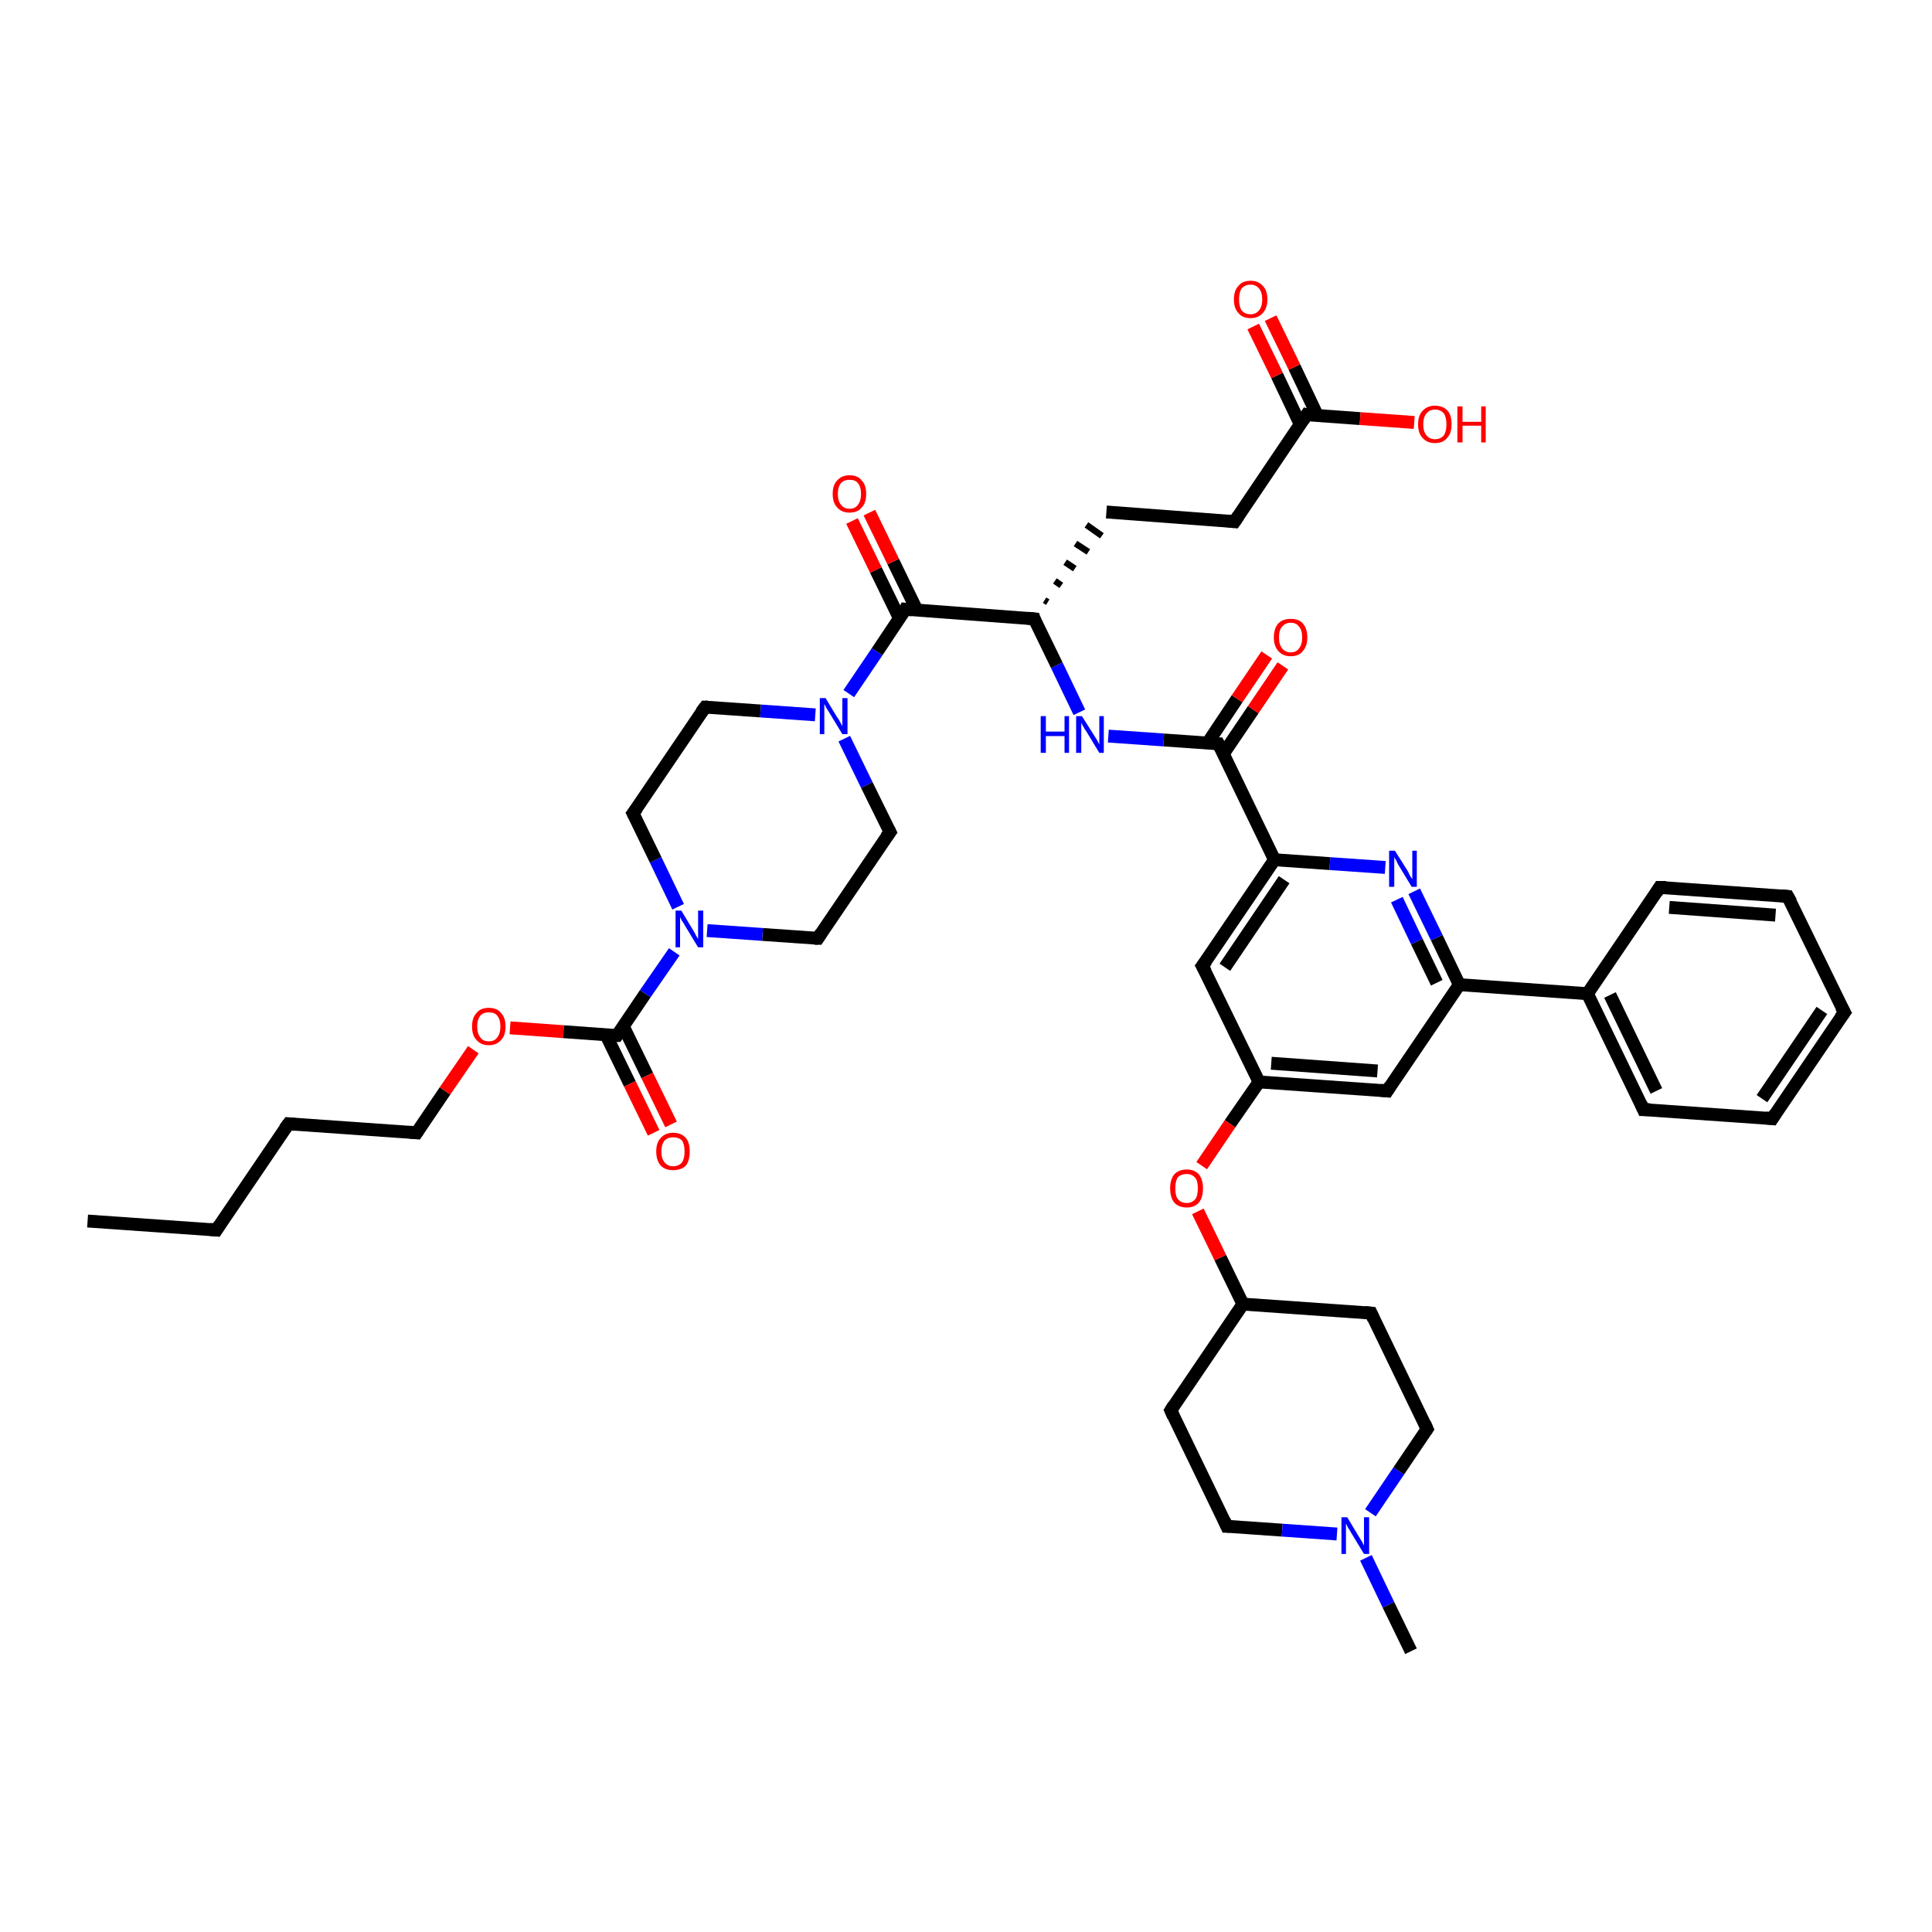 <?xml version='1.0' encoding='iso-8859-1'?>
<svg version='1.1' baseProfile='full'
              xmlns='http://www.w3.org/2000/svg'
                      xmlns:rdkit='http://www.rdkit.org/xml'
                      xmlns:xlink='http://www.w3.org/1999/xlink'
                  xml:space='preserve'
width='300px' height='300px' viewBox='0 0 300 300'>
<!-- END OF HEADER -->
<rect style='opacity:1.0;fill:#FFFFFF;stroke:none' width='300.0' height='300.0' x='0.0' y='0.0'> </rect>
<path class='bond-0 atom-0 atom-1' d='M 13.6,189.6 L 33.6,191.0' style='fill:none;fill-rule:evenodd;stroke:#000000;stroke-width:2.0px;stroke-linecap:butt;stroke-linejoin:miter;stroke-opacity:1' />
<path class='bond-1 atom-1 atom-2' d='M 33.6,191.0 L 44.8,174.5' style='fill:none;fill-rule:evenodd;stroke:#000000;stroke-width:2.0px;stroke-linecap:butt;stroke-linejoin:miter;stroke-opacity:1' />
<path class='bond-2 atom-2 atom-3' d='M 44.8,174.5 L 64.7,175.9' style='fill:none;fill-rule:evenodd;stroke:#000000;stroke-width:2.0px;stroke-linecap:butt;stroke-linejoin:miter;stroke-opacity:1' />
<path class='bond-3 atom-3 atom-4' d='M 64.7,175.9 L 69.1,169.4' style='fill:none;fill-rule:evenodd;stroke:#000000;stroke-width:2.0px;stroke-linecap:butt;stroke-linejoin:miter;stroke-opacity:1' />
<path class='bond-3 atom-3 atom-4' d='M 69.1,169.4 L 73.5,163.0' style='fill:none;fill-rule:evenodd;stroke:#FF0000;stroke-width:2.0px;stroke-linecap:butt;stroke-linejoin:miter;stroke-opacity:1' />
<path class='bond-4 atom-4 atom-5' d='M 79.2,159.6 L 87.5,160.2' style='fill:none;fill-rule:evenodd;stroke:#FF0000;stroke-width:2.0px;stroke-linecap:butt;stroke-linejoin:miter;stroke-opacity:1' />
<path class='bond-4 atom-4 atom-5' d='M 87.5,160.2 L 95.8,160.8' style='fill:none;fill-rule:evenodd;stroke:#000000;stroke-width:2.0px;stroke-linecap:butt;stroke-linejoin:miter;stroke-opacity:1' />
<path class='bond-5 atom-5 atom-6' d='M 94.1,160.7 L 97.8,168.3' style='fill:none;fill-rule:evenodd;stroke:#000000;stroke-width:2.0px;stroke-linecap:butt;stroke-linejoin:miter;stroke-opacity:1' />
<path class='bond-5 atom-5 atom-6' d='M 97.8,168.3 L 101.5,175.9' style='fill:none;fill-rule:evenodd;stroke:#FF0000;stroke-width:2.0px;stroke-linecap:butt;stroke-linejoin:miter;stroke-opacity:1' />
<path class='bond-5 atom-5 atom-6' d='M 96.8,159.4 L 100.5,167.0' style='fill:none;fill-rule:evenodd;stroke:#000000;stroke-width:2.0px;stroke-linecap:butt;stroke-linejoin:miter;stroke-opacity:1' />
<path class='bond-5 atom-5 atom-6' d='M 100.5,167.0 L 104.2,174.6' style='fill:none;fill-rule:evenodd;stroke:#FF0000;stroke-width:2.0px;stroke-linecap:butt;stroke-linejoin:miter;stroke-opacity:1' />
<path class='bond-6 atom-5 atom-7' d='M 95.8,160.8 L 100.2,154.3' style='fill:none;fill-rule:evenodd;stroke:#000000;stroke-width:2.0px;stroke-linecap:butt;stroke-linejoin:miter;stroke-opacity:1' />
<path class='bond-6 atom-5 atom-7' d='M 100.2,154.3 L 104.7,147.8' style='fill:none;fill-rule:evenodd;stroke:#0000FF;stroke-width:2.0px;stroke-linecap:butt;stroke-linejoin:miter;stroke-opacity:1' />
<path class='bond-7 atom-7 atom-8' d='M 105.3,140.8 L 101.8,133.5' style='fill:none;fill-rule:evenodd;stroke:#0000FF;stroke-width:2.0px;stroke-linecap:butt;stroke-linejoin:miter;stroke-opacity:1' />
<path class='bond-7 atom-7 atom-8' d='M 101.8,133.5 L 98.3,126.3' style='fill:none;fill-rule:evenodd;stroke:#000000;stroke-width:2.0px;stroke-linecap:butt;stroke-linejoin:miter;stroke-opacity:1' />
<path class='bond-8 atom-8 atom-9' d='M 98.3,126.3 L 109.5,109.8' style='fill:none;fill-rule:evenodd;stroke:#000000;stroke-width:2.0px;stroke-linecap:butt;stroke-linejoin:miter;stroke-opacity:1' />
<path class='bond-9 atom-9 atom-10' d='M 109.5,109.8 L 118.1,110.4' style='fill:none;fill-rule:evenodd;stroke:#000000;stroke-width:2.0px;stroke-linecap:butt;stroke-linejoin:miter;stroke-opacity:1' />
<path class='bond-9 atom-9 atom-10' d='M 118.1,110.4 L 126.6,111.0' style='fill:none;fill-rule:evenodd;stroke:#0000FF;stroke-width:2.0px;stroke-linecap:butt;stroke-linejoin:miter;stroke-opacity:1' />
<path class='bond-10 atom-10 atom-11' d='M 131.1,114.7 L 134.6,121.9' style='fill:none;fill-rule:evenodd;stroke:#0000FF;stroke-width:2.0px;stroke-linecap:butt;stroke-linejoin:miter;stroke-opacity:1' />
<path class='bond-10 atom-10 atom-11' d='M 134.6,121.9 L 138.2,129.2' style='fill:none;fill-rule:evenodd;stroke:#000000;stroke-width:2.0px;stroke-linecap:butt;stroke-linejoin:miter;stroke-opacity:1' />
<path class='bond-11 atom-11 atom-12' d='M 138.2,129.2 L 127.0,145.7' style='fill:none;fill-rule:evenodd;stroke:#000000;stroke-width:2.0px;stroke-linecap:butt;stroke-linejoin:miter;stroke-opacity:1' />
<path class='bond-12 atom-10 atom-13' d='M 131.8,107.7 L 136.2,101.2' style='fill:none;fill-rule:evenodd;stroke:#0000FF;stroke-width:2.0px;stroke-linecap:butt;stroke-linejoin:miter;stroke-opacity:1' />
<path class='bond-12 atom-10 atom-13' d='M 136.2,101.2 L 140.6,94.6' style='fill:none;fill-rule:evenodd;stroke:#000000;stroke-width:2.0px;stroke-linecap:butt;stroke-linejoin:miter;stroke-opacity:1' />
<path class='bond-13 atom-13 atom-14' d='M 142.4,94.8 L 138.7,87.2' style='fill:none;fill-rule:evenodd;stroke:#000000;stroke-width:2.0px;stroke-linecap:butt;stroke-linejoin:miter;stroke-opacity:1' />
<path class='bond-13 atom-13 atom-14' d='M 138.7,87.2 L 135.0,79.6' style='fill:none;fill-rule:evenodd;stroke:#FF0000;stroke-width:2.0px;stroke-linecap:butt;stroke-linejoin:miter;stroke-opacity:1' />
<path class='bond-13 atom-13 atom-14' d='M 139.7,96.1 L 136.0,88.5' style='fill:none;fill-rule:evenodd;stroke:#000000;stroke-width:2.0px;stroke-linecap:butt;stroke-linejoin:miter;stroke-opacity:1' />
<path class='bond-13 atom-13 atom-14' d='M 136.0,88.5 L 132.3,80.9' style='fill:none;fill-rule:evenodd;stroke:#FF0000;stroke-width:2.0px;stroke-linecap:butt;stroke-linejoin:miter;stroke-opacity:1' />
<path class='bond-14 atom-13 atom-15' d='M 140.6,94.6 L 160.6,96.1' style='fill:none;fill-rule:evenodd;stroke:#000000;stroke-width:2.0px;stroke-linecap:butt;stroke-linejoin:miter;stroke-opacity:1' />
<path class='bond-15 atom-15 atom-16' d='M 162.7,93.5 L 162.2,93.2' style='fill:none;fill-rule:evenodd;stroke:#000000;stroke-width:1.0px;stroke-linecap:butt;stroke-linejoin:miter;stroke-opacity:1' />
<path class='bond-15 atom-15 atom-16' d='M 164.8,90.9 L 163.8,90.2' style='fill:none;fill-rule:evenodd;stroke:#000000;stroke-width:1.0px;stroke-linecap:butt;stroke-linejoin:miter;stroke-opacity:1' />
<path class='bond-15 atom-15 atom-16' d='M 166.9,88.3 L 165.4,87.3' style='fill:none;fill-rule:evenodd;stroke:#000000;stroke-width:1.0px;stroke-linecap:butt;stroke-linejoin:miter;stroke-opacity:1' />
<path class='bond-15 atom-15 atom-16' d='M 169.0,85.7 L 167.0,84.4' style='fill:none;fill-rule:evenodd;stroke:#000000;stroke-width:1.0px;stroke-linecap:butt;stroke-linejoin:miter;stroke-opacity:1' />
<path class='bond-15 atom-15 atom-16' d='M 171.1,83.2 L 168.7,81.5' style='fill:none;fill-rule:evenodd;stroke:#000000;stroke-width:1.0px;stroke-linecap:butt;stroke-linejoin:miter;stroke-opacity:1' />
<path class='bond-16 atom-16 atom-17' d='M 171.8,79.5 L 191.7,81.0' style='fill:none;fill-rule:evenodd;stroke:#000000;stroke-width:2.0px;stroke-linecap:butt;stroke-linejoin:miter;stroke-opacity:1' />
<path class='bond-17 atom-17 atom-18' d='M 191.7,81.0 L 202.9,64.4' style='fill:none;fill-rule:evenodd;stroke:#000000;stroke-width:2.0px;stroke-linecap:butt;stroke-linejoin:miter;stroke-opacity:1' />
<path class='bond-18 atom-18 atom-19' d='M 202.9,64.4 L 211.2,65.0' style='fill:none;fill-rule:evenodd;stroke:#000000;stroke-width:2.0px;stroke-linecap:butt;stroke-linejoin:miter;stroke-opacity:1' />
<path class='bond-18 atom-18 atom-19' d='M 211.2,65.0 L 219.6,65.6' style='fill:none;fill-rule:evenodd;stroke:#FF0000;stroke-width:2.0px;stroke-linecap:butt;stroke-linejoin:miter;stroke-opacity:1' />
<path class='bond-19 atom-18 atom-20' d='M 204.6,64.6 L 201.0,57.0' style='fill:none;fill-rule:evenodd;stroke:#000000;stroke-width:2.0px;stroke-linecap:butt;stroke-linejoin:miter;stroke-opacity:1' />
<path class='bond-19 atom-18 atom-20' d='M 201.0,57.0 L 197.3,49.4' style='fill:none;fill-rule:evenodd;stroke:#FF0000;stroke-width:2.0px;stroke-linecap:butt;stroke-linejoin:miter;stroke-opacity:1' />
<path class='bond-19 atom-18 atom-20' d='M 201.9,65.9 L 198.3,58.3' style='fill:none;fill-rule:evenodd;stroke:#000000;stroke-width:2.0px;stroke-linecap:butt;stroke-linejoin:miter;stroke-opacity:1' />
<path class='bond-19 atom-18 atom-20' d='M 198.3,58.3 L 194.6,50.7' style='fill:none;fill-rule:evenodd;stroke:#FF0000;stroke-width:2.0px;stroke-linecap:butt;stroke-linejoin:miter;stroke-opacity:1' />
<path class='bond-20 atom-15 atom-21' d='M 160.6,96.1 L 164.1,103.3' style='fill:none;fill-rule:evenodd;stroke:#000000;stroke-width:2.0px;stroke-linecap:butt;stroke-linejoin:miter;stroke-opacity:1' />
<path class='bond-20 atom-15 atom-21' d='M 164.1,103.3 L 167.6,110.6' style='fill:none;fill-rule:evenodd;stroke:#0000FF;stroke-width:2.0px;stroke-linecap:butt;stroke-linejoin:miter;stroke-opacity:1' />
<path class='bond-21 atom-21 atom-22' d='M 172.1,114.3 L 180.7,114.9' style='fill:none;fill-rule:evenodd;stroke:#0000FF;stroke-width:2.0px;stroke-linecap:butt;stroke-linejoin:miter;stroke-opacity:1' />
<path class='bond-21 atom-21 atom-22' d='M 180.7,114.9 L 189.2,115.5' style='fill:none;fill-rule:evenodd;stroke:#000000;stroke-width:2.0px;stroke-linecap:butt;stroke-linejoin:miter;stroke-opacity:1' />
<path class='bond-22 atom-22 atom-23' d='M 190.0,117.0 L 194.6,110.2' style='fill:none;fill-rule:evenodd;stroke:#000000;stroke-width:2.0px;stroke-linecap:butt;stroke-linejoin:miter;stroke-opacity:1' />
<path class='bond-22 atom-22 atom-23' d='M 194.6,110.2 L 199.2,103.4' style='fill:none;fill-rule:evenodd;stroke:#FF0000;stroke-width:2.0px;stroke-linecap:butt;stroke-linejoin:miter;stroke-opacity:1' />
<path class='bond-22 atom-22 atom-23' d='M 187.5,115.4 L 192.1,108.5' style='fill:none;fill-rule:evenodd;stroke:#000000;stroke-width:2.0px;stroke-linecap:butt;stroke-linejoin:miter;stroke-opacity:1' />
<path class='bond-22 atom-22 atom-23' d='M 192.1,108.5 L 196.7,101.7' style='fill:none;fill-rule:evenodd;stroke:#FF0000;stroke-width:2.0px;stroke-linecap:butt;stroke-linejoin:miter;stroke-opacity:1' />
<path class='bond-23 atom-22 atom-24' d='M 189.2,115.5 L 197.9,133.5' style='fill:none;fill-rule:evenodd;stroke:#000000;stroke-width:2.0px;stroke-linecap:butt;stroke-linejoin:miter;stroke-opacity:1' />
<path class='bond-24 atom-24 atom-25' d='M 197.9,133.5 L 186.7,150.0' style='fill:none;fill-rule:evenodd;stroke:#000000;stroke-width:2.0px;stroke-linecap:butt;stroke-linejoin:miter;stroke-opacity:1' />
<path class='bond-24 atom-24 atom-25' d='M 199.4,136.6 L 190.2,150.2' style='fill:none;fill-rule:evenodd;stroke:#000000;stroke-width:2.0px;stroke-linecap:butt;stroke-linejoin:miter;stroke-opacity:1' />
<path class='bond-25 atom-25 atom-26' d='M 186.7,150.0 L 195.5,168.0' style='fill:none;fill-rule:evenodd;stroke:#000000;stroke-width:2.0px;stroke-linecap:butt;stroke-linejoin:miter;stroke-opacity:1' />
<path class='bond-26 atom-26 atom-27' d='M 195.5,168.0 L 191.0,174.5' style='fill:none;fill-rule:evenodd;stroke:#000000;stroke-width:2.0px;stroke-linecap:butt;stroke-linejoin:miter;stroke-opacity:1' />
<path class='bond-26 atom-26 atom-27' d='M 191.0,174.5 L 186.6,181.0' style='fill:none;fill-rule:evenodd;stroke:#FF0000;stroke-width:2.0px;stroke-linecap:butt;stroke-linejoin:miter;stroke-opacity:1' />
<path class='bond-27 atom-27 atom-28' d='M 186.0,188.1 L 189.5,195.3' style='fill:none;fill-rule:evenodd;stroke:#FF0000;stroke-width:2.0px;stroke-linecap:butt;stroke-linejoin:miter;stroke-opacity:1' />
<path class='bond-27 atom-27 atom-28' d='M 189.5,195.3 L 193.0,202.5' style='fill:none;fill-rule:evenodd;stroke:#000000;stroke-width:2.0px;stroke-linecap:butt;stroke-linejoin:miter;stroke-opacity:1' />
<path class='bond-28 atom-28 atom-29' d='M 193.0,202.5 L 181.8,219.0' style='fill:none;fill-rule:evenodd;stroke:#000000;stroke-width:2.0px;stroke-linecap:butt;stroke-linejoin:miter;stroke-opacity:1' />
<path class='bond-29 atom-29 atom-30' d='M 181.8,219.0 L 190.5,237.0' style='fill:none;fill-rule:evenodd;stroke:#000000;stroke-width:2.0px;stroke-linecap:butt;stroke-linejoin:miter;stroke-opacity:1' />
<path class='bond-30 atom-30 atom-31' d='M 190.5,237.0 L 199.1,237.6' style='fill:none;fill-rule:evenodd;stroke:#000000;stroke-width:2.0px;stroke-linecap:butt;stroke-linejoin:miter;stroke-opacity:1' />
<path class='bond-30 atom-30 atom-31' d='M 199.1,237.6 L 207.6,238.2' style='fill:none;fill-rule:evenodd;stroke:#0000FF;stroke-width:2.0px;stroke-linecap:butt;stroke-linejoin:miter;stroke-opacity:1' />
<path class='bond-31 atom-31 atom-32' d='M 212.1,241.9 L 215.6,249.2' style='fill:none;fill-rule:evenodd;stroke:#0000FF;stroke-width:2.0px;stroke-linecap:butt;stroke-linejoin:miter;stroke-opacity:1' />
<path class='bond-31 atom-31 atom-32' d='M 215.6,249.2 L 219.1,256.4' style='fill:none;fill-rule:evenodd;stroke:#000000;stroke-width:2.0px;stroke-linecap:butt;stroke-linejoin:miter;stroke-opacity:1' />
<path class='bond-32 atom-31 atom-33' d='M 212.8,234.9 L 217.2,228.4' style='fill:none;fill-rule:evenodd;stroke:#0000FF;stroke-width:2.0px;stroke-linecap:butt;stroke-linejoin:miter;stroke-opacity:1' />
<path class='bond-32 atom-31 atom-33' d='M 217.2,228.4 L 221.6,221.9' style='fill:none;fill-rule:evenodd;stroke:#000000;stroke-width:2.0px;stroke-linecap:butt;stroke-linejoin:miter;stroke-opacity:1' />
<path class='bond-33 atom-33 atom-34' d='M 221.6,221.9 L 212.9,203.9' style='fill:none;fill-rule:evenodd;stroke:#000000;stroke-width:2.0px;stroke-linecap:butt;stroke-linejoin:miter;stroke-opacity:1' />
<path class='bond-34 atom-26 atom-35' d='M 195.5,168.0 L 215.4,169.4' style='fill:none;fill-rule:evenodd;stroke:#000000;stroke-width:2.0px;stroke-linecap:butt;stroke-linejoin:miter;stroke-opacity:1' />
<path class='bond-34 atom-26 atom-35' d='M 197.4,165.1 L 213.9,166.3' style='fill:none;fill-rule:evenodd;stroke:#000000;stroke-width:2.0px;stroke-linecap:butt;stroke-linejoin:miter;stroke-opacity:1' />
<path class='bond-35 atom-35 atom-36' d='M 215.4,169.4 L 226.6,152.9' style='fill:none;fill-rule:evenodd;stroke:#000000;stroke-width:2.0px;stroke-linecap:butt;stroke-linejoin:miter;stroke-opacity:1' />
<path class='bond-36 atom-36 atom-37' d='M 226.6,152.9 L 223.1,145.6' style='fill:none;fill-rule:evenodd;stroke:#000000;stroke-width:2.0px;stroke-linecap:butt;stroke-linejoin:miter;stroke-opacity:1' />
<path class='bond-36 atom-36 atom-37' d='M 223.1,145.6 L 219.6,138.4' style='fill:none;fill-rule:evenodd;stroke:#0000FF;stroke-width:2.0px;stroke-linecap:butt;stroke-linejoin:miter;stroke-opacity:1' />
<path class='bond-36 atom-36 atom-37' d='M 223.1,152.6 L 220.0,146.2' style='fill:none;fill-rule:evenodd;stroke:#000000;stroke-width:2.0px;stroke-linecap:butt;stroke-linejoin:miter;stroke-opacity:1' />
<path class='bond-36 atom-36 atom-37' d='M 220.0,146.2 L 216.9,139.7' style='fill:none;fill-rule:evenodd;stroke:#0000FF;stroke-width:2.0px;stroke-linecap:butt;stroke-linejoin:miter;stroke-opacity:1' />
<path class='bond-37 atom-36 atom-38' d='M 226.6,152.9 L 246.5,154.3' style='fill:none;fill-rule:evenodd;stroke:#000000;stroke-width:2.0px;stroke-linecap:butt;stroke-linejoin:miter;stroke-opacity:1' />
<path class='bond-38 atom-38 atom-39' d='M 246.5,154.3 L 255.2,172.3' style='fill:none;fill-rule:evenodd;stroke:#000000;stroke-width:2.0px;stroke-linecap:butt;stroke-linejoin:miter;stroke-opacity:1' />
<path class='bond-38 atom-38 atom-39' d='M 250.0,154.5 L 257.2,169.4' style='fill:none;fill-rule:evenodd;stroke:#000000;stroke-width:2.0px;stroke-linecap:butt;stroke-linejoin:miter;stroke-opacity:1' />
<path class='bond-39 atom-39 atom-40' d='M 255.2,172.3 L 275.2,173.7' style='fill:none;fill-rule:evenodd;stroke:#000000;stroke-width:2.0px;stroke-linecap:butt;stroke-linejoin:miter;stroke-opacity:1' />
<path class='bond-40 atom-40 atom-41' d='M 275.2,173.7 L 286.4,157.2' style='fill:none;fill-rule:evenodd;stroke:#000000;stroke-width:2.0px;stroke-linecap:butt;stroke-linejoin:miter;stroke-opacity:1' />
<path class='bond-40 atom-40 atom-41' d='M 273.6,170.6 L 282.9,156.9' style='fill:none;fill-rule:evenodd;stroke:#000000;stroke-width:2.0px;stroke-linecap:butt;stroke-linejoin:miter;stroke-opacity:1' />
<path class='bond-41 atom-41 atom-42' d='M 286.4,157.2 L 277.6,139.2' style='fill:none;fill-rule:evenodd;stroke:#000000;stroke-width:2.0px;stroke-linecap:butt;stroke-linejoin:miter;stroke-opacity:1' />
<path class='bond-42 atom-42 atom-43' d='M 277.6,139.2 L 257.7,137.8' style='fill:none;fill-rule:evenodd;stroke:#000000;stroke-width:2.0px;stroke-linecap:butt;stroke-linejoin:miter;stroke-opacity:1' />
<path class='bond-42 atom-42 atom-43' d='M 275.7,142.1 L 259.2,140.9' style='fill:none;fill-rule:evenodd;stroke:#000000;stroke-width:2.0px;stroke-linecap:butt;stroke-linejoin:miter;stroke-opacity:1' />
<path class='bond-43 atom-12 atom-7' d='M 127.0,145.7 L 118.4,145.1' style='fill:none;fill-rule:evenodd;stroke:#000000;stroke-width:2.0px;stroke-linecap:butt;stroke-linejoin:miter;stroke-opacity:1' />
<path class='bond-43 atom-12 atom-7' d='M 118.4,145.1 L 109.8,144.5' style='fill:none;fill-rule:evenodd;stroke:#0000FF;stroke-width:2.0px;stroke-linecap:butt;stroke-linejoin:miter;stroke-opacity:1' />
<path class='bond-44 atom-37 atom-24' d='M 215.1,134.7 L 206.5,134.1' style='fill:none;fill-rule:evenodd;stroke:#0000FF;stroke-width:2.0px;stroke-linecap:butt;stroke-linejoin:miter;stroke-opacity:1' />
<path class='bond-44 atom-37 atom-24' d='M 206.5,134.1 L 197.9,133.5' style='fill:none;fill-rule:evenodd;stroke:#000000;stroke-width:2.0px;stroke-linecap:butt;stroke-linejoin:miter;stroke-opacity:1' />
<path class='bond-45 atom-43 atom-38' d='M 257.7,137.8 L 246.5,154.3' style='fill:none;fill-rule:evenodd;stroke:#000000;stroke-width:2.0px;stroke-linecap:butt;stroke-linejoin:miter;stroke-opacity:1' />
<path class='bond-46 atom-34 atom-28' d='M 212.9,203.9 L 193.0,202.5' style='fill:none;fill-rule:evenodd;stroke:#000000;stroke-width:2.0px;stroke-linecap:butt;stroke-linejoin:miter;stroke-opacity:1' />
<path d='M 32.6,190.9 L 33.6,191.0 L 34.1,190.2' style='fill:none;stroke:#000000;stroke-width:2.0px;stroke-linecap:butt;stroke-linejoin:miter;stroke-opacity:1;' />
<path d='M 44.2,175.3 L 44.8,174.5 L 45.8,174.6' style='fill:none;stroke:#000000;stroke-width:2.0px;stroke-linecap:butt;stroke-linejoin:miter;stroke-opacity:1;' />
<path d='M 63.7,175.8 L 64.7,175.9 L 64.9,175.6' style='fill:none;stroke:#000000;stroke-width:2.0px;stroke-linecap:butt;stroke-linejoin:miter;stroke-opacity:1;' />
<path d='M 95.4,160.8 L 95.8,160.8 L 96.0,160.5' style='fill:none;stroke:#000000;stroke-width:2.0px;stroke-linecap:butt;stroke-linejoin:miter;stroke-opacity:1;' />
<path d='M 98.5,126.7 L 98.3,126.3 L 98.9,125.5' style='fill:none;stroke:#000000;stroke-width:2.0px;stroke-linecap:butt;stroke-linejoin:miter;stroke-opacity:1;' />
<path d='M 108.9,110.6 L 109.5,109.8 L 109.9,109.8' style='fill:none;stroke:#000000;stroke-width:2.0px;stroke-linecap:butt;stroke-linejoin:miter;stroke-opacity:1;' />
<path d='M 138.0,128.8 L 138.2,129.2 L 137.6,130.0' style='fill:none;stroke:#000000;stroke-width:2.0px;stroke-linecap:butt;stroke-linejoin:miter;stroke-opacity:1;' />
<path d='M 127.5,144.9 L 127.0,145.7 L 126.5,145.7' style='fill:none;stroke:#000000;stroke-width:2.0px;stroke-linecap:butt;stroke-linejoin:miter;stroke-opacity:1;' />
<path d='M 140.4,95.0 L 140.6,94.6 L 141.6,94.7' style='fill:none;stroke:#000000;stroke-width:2.0px;stroke-linecap:butt;stroke-linejoin:miter;stroke-opacity:1;' />
<path d='M 159.6,96.0 L 160.6,96.1 L 160.7,96.4' style='fill:none;stroke:#000000;stroke-width:2.0px;stroke-linecap:butt;stroke-linejoin:miter;stroke-opacity:1;' />
<path d='M 190.7,80.9 L 191.7,81.0 L 192.3,80.1' style='fill:none;stroke:#000000;stroke-width:2.0px;stroke-linecap:butt;stroke-linejoin:miter;stroke-opacity:1;' />
<path d='M 202.3,65.3 L 202.9,64.4 L 203.3,64.5' style='fill:none;stroke:#000000;stroke-width:2.0px;stroke-linecap:butt;stroke-linejoin:miter;stroke-opacity:1;' />
<path d='M 188.8,115.5 L 189.2,115.5 L 189.7,116.4' style='fill:none;stroke:#000000;stroke-width:2.0px;stroke-linecap:butt;stroke-linejoin:miter;stroke-opacity:1;' />
<path d='M 187.3,149.2 L 186.7,150.0 L 187.2,150.9' style='fill:none;stroke:#000000;stroke-width:2.0px;stroke-linecap:butt;stroke-linejoin:miter;stroke-opacity:1;' />
<path d='M 182.3,218.2 L 181.8,219.0 L 182.2,219.9' style='fill:none;stroke:#000000;stroke-width:2.0px;stroke-linecap:butt;stroke-linejoin:miter;stroke-opacity:1;' />
<path d='M 190.1,236.1 L 190.5,237.0 L 190.9,237.0' style='fill:none;stroke:#000000;stroke-width:2.0px;stroke-linecap:butt;stroke-linejoin:miter;stroke-opacity:1;' />
<path d='M 221.4,222.2 L 221.6,221.9 L 221.2,221.0' style='fill:none;stroke:#000000;stroke-width:2.0px;stroke-linecap:butt;stroke-linejoin:miter;stroke-opacity:1;' />
<path d='M 213.3,204.8 L 212.9,203.9 L 211.9,203.8' style='fill:none;stroke:#000000;stroke-width:2.0px;stroke-linecap:butt;stroke-linejoin:miter;stroke-opacity:1;' />
<path d='M 214.4,169.3 L 215.4,169.4 L 215.9,168.6' style='fill:none;stroke:#000000;stroke-width:2.0px;stroke-linecap:butt;stroke-linejoin:miter;stroke-opacity:1;' />
<path d='M 254.8,171.4 L 255.2,172.3 L 256.2,172.3' style='fill:none;stroke:#000000;stroke-width:2.0px;stroke-linecap:butt;stroke-linejoin:miter;stroke-opacity:1;' />
<path d='M 274.2,173.6 L 275.2,173.7 L 275.7,172.9' style='fill:none;stroke:#000000;stroke-width:2.0px;stroke-linecap:butt;stroke-linejoin:miter;stroke-opacity:1;' />
<path d='M 285.8,158.0 L 286.4,157.2 L 285.9,156.3' style='fill:none;stroke:#000000;stroke-width:2.0px;stroke-linecap:butt;stroke-linejoin:miter;stroke-opacity:1;' />
<path d='M 278.1,140.1 L 277.6,139.2 L 276.6,139.1' style='fill:none;stroke:#000000;stroke-width:2.0px;stroke-linecap:butt;stroke-linejoin:miter;stroke-opacity:1;' />
<path d='M 258.7,137.8 L 257.7,137.8 L 257.2,138.6' style='fill:none;stroke:#000000;stroke-width:2.0px;stroke-linecap:butt;stroke-linejoin:miter;stroke-opacity:1;' />
<path class='atom-4' d='M 73.3 159.4
Q 73.3 158.0, 74.0 157.3
Q 74.6 156.5, 75.9 156.5
Q 77.2 156.5, 77.8 157.3
Q 78.5 158.0, 78.5 159.4
Q 78.5 160.8, 77.8 161.5
Q 77.1 162.3, 75.9 162.3
Q 74.7 162.3, 74.0 161.5
Q 73.3 160.8, 73.3 159.4
M 75.9 161.7
Q 76.8 161.7, 77.2 161.1
Q 77.7 160.5, 77.7 159.4
Q 77.7 158.3, 77.2 157.7
Q 76.8 157.2, 75.9 157.2
Q 75.0 157.2, 74.6 157.7
Q 74.1 158.3, 74.1 159.4
Q 74.1 160.5, 74.6 161.1
Q 75.0 161.7, 75.9 161.7
' fill='#FF0000'/>
<path class='atom-6' d='M 101.9 178.8
Q 101.9 177.4, 102.6 176.7
Q 103.3 175.9, 104.5 175.9
Q 105.8 175.9, 106.5 176.7
Q 107.1 177.4, 107.1 178.8
Q 107.1 180.2, 106.5 181.0
Q 105.8 181.7, 104.5 181.7
Q 103.3 181.7, 102.6 181.0
Q 101.9 180.2, 101.9 178.8
M 104.5 181.1
Q 105.4 181.1, 105.9 180.5
Q 106.3 179.9, 106.3 178.8
Q 106.3 177.7, 105.9 177.1
Q 105.4 176.6, 104.5 176.6
Q 103.7 176.6, 103.2 177.1
Q 102.7 177.7, 102.7 178.8
Q 102.7 179.9, 103.2 180.5
Q 103.7 181.1, 104.5 181.1
' fill='#FF0000'/>
<path class='atom-7' d='M 105.8 141.4
L 107.6 144.4
Q 107.8 144.7, 108.1 145.3
Q 108.4 145.8, 108.4 145.8
L 108.4 141.4
L 109.2 141.4
L 109.2 147.1
L 108.4 147.1
L 106.4 143.8
Q 106.2 143.4, 105.9 143.0
Q 105.7 142.6, 105.6 142.4
L 105.6 147.1
L 104.9 147.1
L 104.9 141.4
L 105.8 141.4
' fill='#0000FF'/>
<path class='atom-10' d='M 128.2 108.4
L 130.0 111.4
Q 130.2 111.6, 130.5 112.2
Q 130.8 112.7, 130.8 112.8
L 130.8 108.4
L 131.6 108.4
L 131.6 114.0
L 130.8 114.0
L 128.8 110.7
Q 128.6 110.4, 128.3 109.9
Q 128.1 109.5, 128.0 109.3
L 128.0 114.0
L 127.3 114.0
L 127.3 108.4
L 128.2 108.4
' fill='#0000FF'/>
<path class='atom-14' d='M 129.3 76.7
Q 129.3 75.3, 130.0 74.6
Q 130.7 73.8, 131.9 73.8
Q 133.2 73.8, 133.8 74.6
Q 134.5 75.3, 134.5 76.7
Q 134.5 78.1, 133.8 78.8
Q 133.2 79.6, 131.9 79.6
Q 130.7 79.6, 130.0 78.8
Q 129.3 78.1, 129.3 76.7
M 131.9 79.0
Q 132.8 79.0, 133.2 78.4
Q 133.7 77.8, 133.7 76.7
Q 133.7 75.6, 133.2 75.0
Q 132.8 74.5, 131.9 74.5
Q 131.1 74.5, 130.6 75.0
Q 130.1 75.6, 130.1 76.7
Q 130.1 77.8, 130.6 78.4
Q 131.1 79.0, 131.9 79.0
' fill='#FF0000'/>
<path class='atom-19' d='M 220.2 65.9
Q 220.2 64.5, 220.9 63.8
Q 221.6 63.0, 222.8 63.0
Q 224.1 63.0, 224.8 63.8
Q 225.4 64.5, 225.4 65.9
Q 225.4 67.3, 224.7 68.0
Q 224.1 68.8, 222.8 68.8
Q 221.6 68.8, 220.9 68.0
Q 220.2 67.3, 220.2 65.9
M 222.8 68.2
Q 223.7 68.2, 224.2 67.6
Q 224.6 67.0, 224.6 65.9
Q 224.6 64.8, 224.2 64.2
Q 223.7 63.6, 222.8 63.6
Q 222.0 63.6, 221.5 64.2
Q 221.0 64.8, 221.0 65.9
Q 221.0 67.0, 221.5 67.6
Q 222.0 68.2, 222.8 68.2
' fill='#FF0000'/>
<path class='atom-19' d='M 226.3 63.1
L 227.1 63.1
L 227.1 65.5
L 230.0 65.5
L 230.0 63.1
L 230.7 63.1
L 230.7 68.7
L 230.0 68.7
L 230.0 66.1
L 227.1 66.1
L 227.1 68.7
L 226.3 68.7
L 226.3 63.1
' fill='#FF0000'/>
<path class='atom-20' d='M 191.6 46.5
Q 191.6 45.1, 192.3 44.4
Q 192.9 43.6, 194.2 43.6
Q 195.4 43.6, 196.1 44.4
Q 196.8 45.1, 196.8 46.5
Q 196.8 47.8, 196.1 48.6
Q 195.4 49.4, 194.2 49.4
Q 192.9 49.4, 192.3 48.6
Q 191.6 47.9, 191.6 46.5
M 194.2 48.8
Q 195.0 48.8, 195.5 48.2
Q 196.0 47.6, 196.0 46.5
Q 196.0 45.4, 195.5 44.8
Q 195.0 44.2, 194.2 44.2
Q 193.3 44.2, 192.8 44.8
Q 192.4 45.4, 192.4 46.5
Q 192.4 47.6, 192.8 48.2
Q 193.3 48.8, 194.2 48.8
' fill='#FF0000'/>
<path class='atom-21' d='M 161.6 111.2
L 162.4 111.2
L 162.4 113.6
L 165.3 113.6
L 165.3 111.2
L 166.0 111.2
L 166.0 116.9
L 165.3 116.9
L 165.3 114.3
L 162.4 114.3
L 162.4 116.9
L 161.6 116.9
L 161.6 111.2
' fill='#0000FF'/>
<path class='atom-21' d='M 168.0 111.2
L 169.9 114.2
Q 170.1 114.5, 170.4 115.0
Q 170.7 115.6, 170.7 115.6
L 170.7 111.2
L 171.4 111.2
L 171.4 116.9
L 170.7 116.9
L 168.7 113.6
Q 168.4 113.2, 168.2 112.8
Q 167.9 112.3, 167.9 112.2
L 167.9 116.9
L 167.1 116.9
L 167.1 111.2
L 168.0 111.2
' fill='#0000FF'/>
<path class='atom-23' d='M 197.8 99.0
Q 197.8 97.6, 198.5 96.8
Q 199.2 96.1, 200.4 96.1
Q 201.7 96.1, 202.3 96.8
Q 203.0 97.6, 203.0 99.0
Q 203.0 100.3, 202.3 101.1
Q 201.7 101.9, 200.4 101.9
Q 199.2 101.9, 198.5 101.1
Q 197.8 100.3, 197.8 99.0
M 200.4 101.3
Q 201.3 101.3, 201.7 100.7
Q 202.2 100.1, 202.2 99.0
Q 202.2 97.8, 201.7 97.3
Q 201.3 96.7, 200.4 96.7
Q 199.6 96.7, 199.1 97.3
Q 198.6 97.8, 198.6 99.0
Q 198.6 100.1, 199.1 100.7
Q 199.6 101.3, 200.4 101.3
' fill='#FF0000'/>
<path class='atom-27' d='M 181.7 184.5
Q 181.7 183.2, 182.3 182.4
Q 183.0 181.6, 184.3 181.6
Q 185.5 181.6, 186.2 182.4
Q 186.8 183.2, 186.8 184.5
Q 186.8 185.9, 186.2 186.7
Q 185.5 187.5, 184.3 187.5
Q 183.0 187.5, 182.3 186.7
Q 181.7 185.9, 181.7 184.5
M 184.3 186.8
Q 185.1 186.8, 185.6 186.2
Q 186.0 185.7, 186.0 184.5
Q 186.0 183.4, 185.6 182.9
Q 185.1 182.3, 184.3 182.3
Q 183.4 182.3, 182.9 182.8
Q 182.5 183.4, 182.5 184.5
Q 182.5 185.7, 182.9 186.2
Q 183.4 186.8, 184.3 186.8
' fill='#FF0000'/>
<path class='atom-31' d='M 209.2 235.6
L 211.0 238.6
Q 211.2 238.9, 211.5 239.4
Q 211.8 240.0, 211.8 240.0
L 211.8 235.6
L 212.6 235.6
L 212.6 241.3
L 211.8 241.3
L 209.8 238.0
Q 209.6 237.6, 209.3 237.2
Q 209.1 236.7, 209.0 236.6
L 209.0 241.3
L 208.3 241.3
L 208.3 235.6
L 209.2 235.6
' fill='#0000FF'/>
<path class='atom-37' d='M 216.6 132.1
L 218.5 135.1
Q 218.7 135.4, 218.9 135.9
Q 219.2 136.4, 219.3 136.5
L 219.3 132.1
L 220.0 132.1
L 220.0 137.7
L 219.2 137.7
L 217.2 134.4
Q 217.0 134.1, 216.8 133.6
Q 216.5 133.2, 216.5 133.0
L 216.5 137.7
L 215.7 137.7
L 215.7 132.1
L 216.6 132.1
' fill='#0000FF'/>
</svg>
